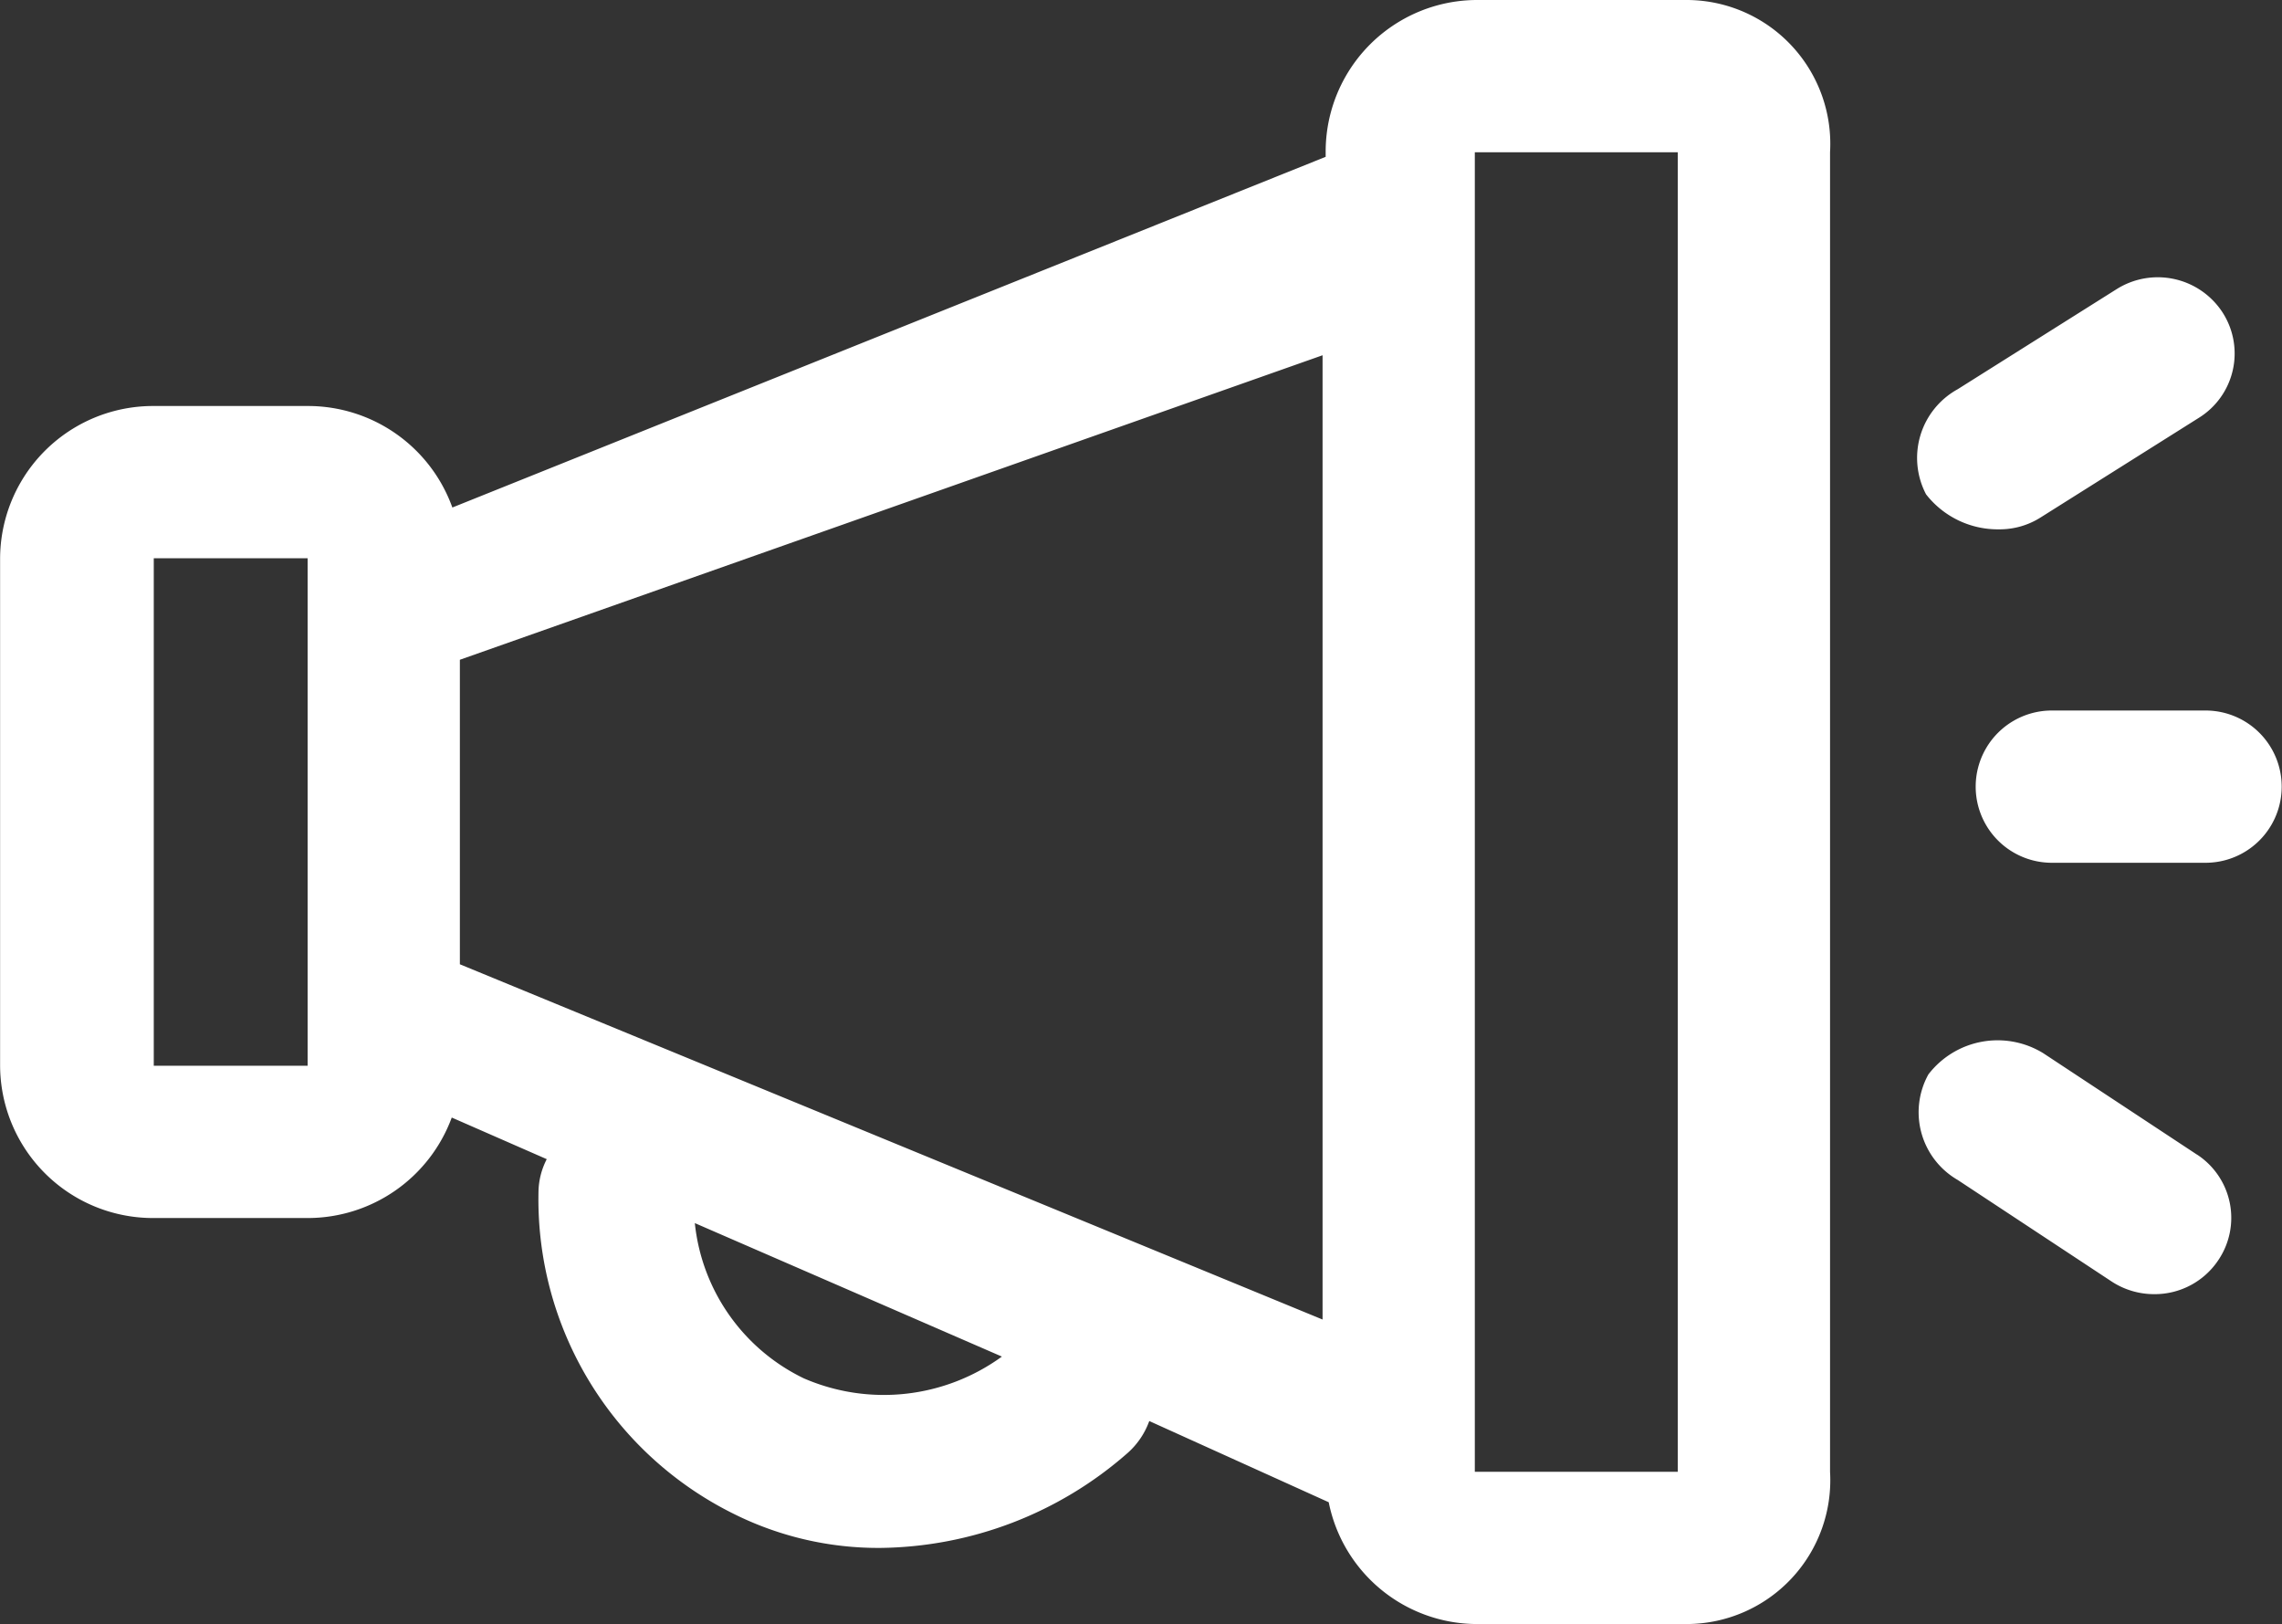 <?xml version="1.0" encoding="UTF-8" standalone="no"?>
<svg
   width="44.968"
   height="32"
   viewBox="0 0 44.968 32"
   version="1.1"
   id="svg1"
   sodipodi:docname="amoozesh.svg"
   inkscape:version="1.3.2 (091e20e, 2023-11-25, custom)"
   xmlns:inkscape="http://www.inkscape.org/namespaces/inkscape"
   xmlns:sodipodi="http://sodipodi.sourceforge.net/DTD/sodipodi-0.dtd"
   xmlns="http://www.w3.org/2000/svg"
   xmlns:svg="http://www.w3.org/2000/svg">
  <rect x="0" y="0" width="44.968" height="32" fill="#333333" stroke="none"/>
  <sodipodi:namedview
     id="namedview1"
     pagecolor="#505050"
     bordercolor="#eeeeee"
     borderopacity="1"
     inkscape:showpageshadow="0"
     inkscape:pageopacity="0"
     inkscape:pagecheckerboard="0"
     inkscape:deskcolor="#505050"
     inkscape:zoom="29.776731"
     inkscape:cx="22.483999"
     inkscape:cy="16.002428"
     inkscape:window-width="2560"
     inkscape:window-height="1334"
     inkscape:window-x="-11"
     inkscape:window-y="-11"
     inkscape:window-maximized="1"
     inkscape:current-layer="svg1" />
  <defs
     id="defs1">
    <style
       id="style1">
      .cls-1 {
        fill-rule: evenodd;
      }
    </style>
  </defs>
  <path
     id="Share"
     class="cls-1"
     d="M652.4,2148H649.37a1.5,1.5,0,1,0,0,3H652.4A1.5,1.5,0,1,0,652.4,2148Zm-0.17,8.75-3.032-2a1.72,1.72,0,0,0-2.26.42,1.541,1.541,0,0,0,.578,2.08l3.032,2a1.525,1.525,0,0,0,.84.25,1.505,1.505,0,0,0,1.263-.67A1.489,1.489,0,0,0,652.232,2156.75Zm-3.9-12.32a1.507,1.507,0,0,0,.813-0.23l3.129-1.97a1.492,1.492,0,0,0,.465-2.07,1.522,1.522,0,0,0-2.094-.46l-3.129,1.97a1.545,1.545,0,0,0-.622,2.07A1.792,1.792,0,0,0,648.328,2144.43ZM642.2,2134h-4.161a2.987,2.987,0,0,0-2.978,3v0.09L617.852,2144a3.023,3.023,0,0,0-2.848-2h-3.032a3.014,3.014,0,0,0-3.032,3v10a3.014,3.014,0,0,0,3.032,3H615a3.026,3.026,0,0,0,2.84-1.98l1.872,0.82a1.451,1.451,0,0,0-.163.66,6.913,6.913,0,0,0,3.87,6.34,6.379,6.379,0,0,0,2.87.66,7.5,7.5,0,0,0,4.869-1.87,1.539,1.539,0,0,0,.427-0.63l3.536,1.6a2.985,2.985,0,0,0,2.918,2.4H642.2a2.834,2.834,0,0,0,2.8-3v-26A2.834,2.834,0,0,0,642.2,2134ZM615,2155h-3.032v-10H615v10Zm20,5-17-7v-6l17-6v19Zm-10.22,1.16a3.834,3.834,0,0,1-2.15-3.06l6.051,2.63A3.961,3.961,0,0,1,624.78,2161.16ZM642,2163h-4v-26h4v26Z"
     transform="translate(-608.938 -2134)"
     style="fill:#ffffff" />
</svg>

